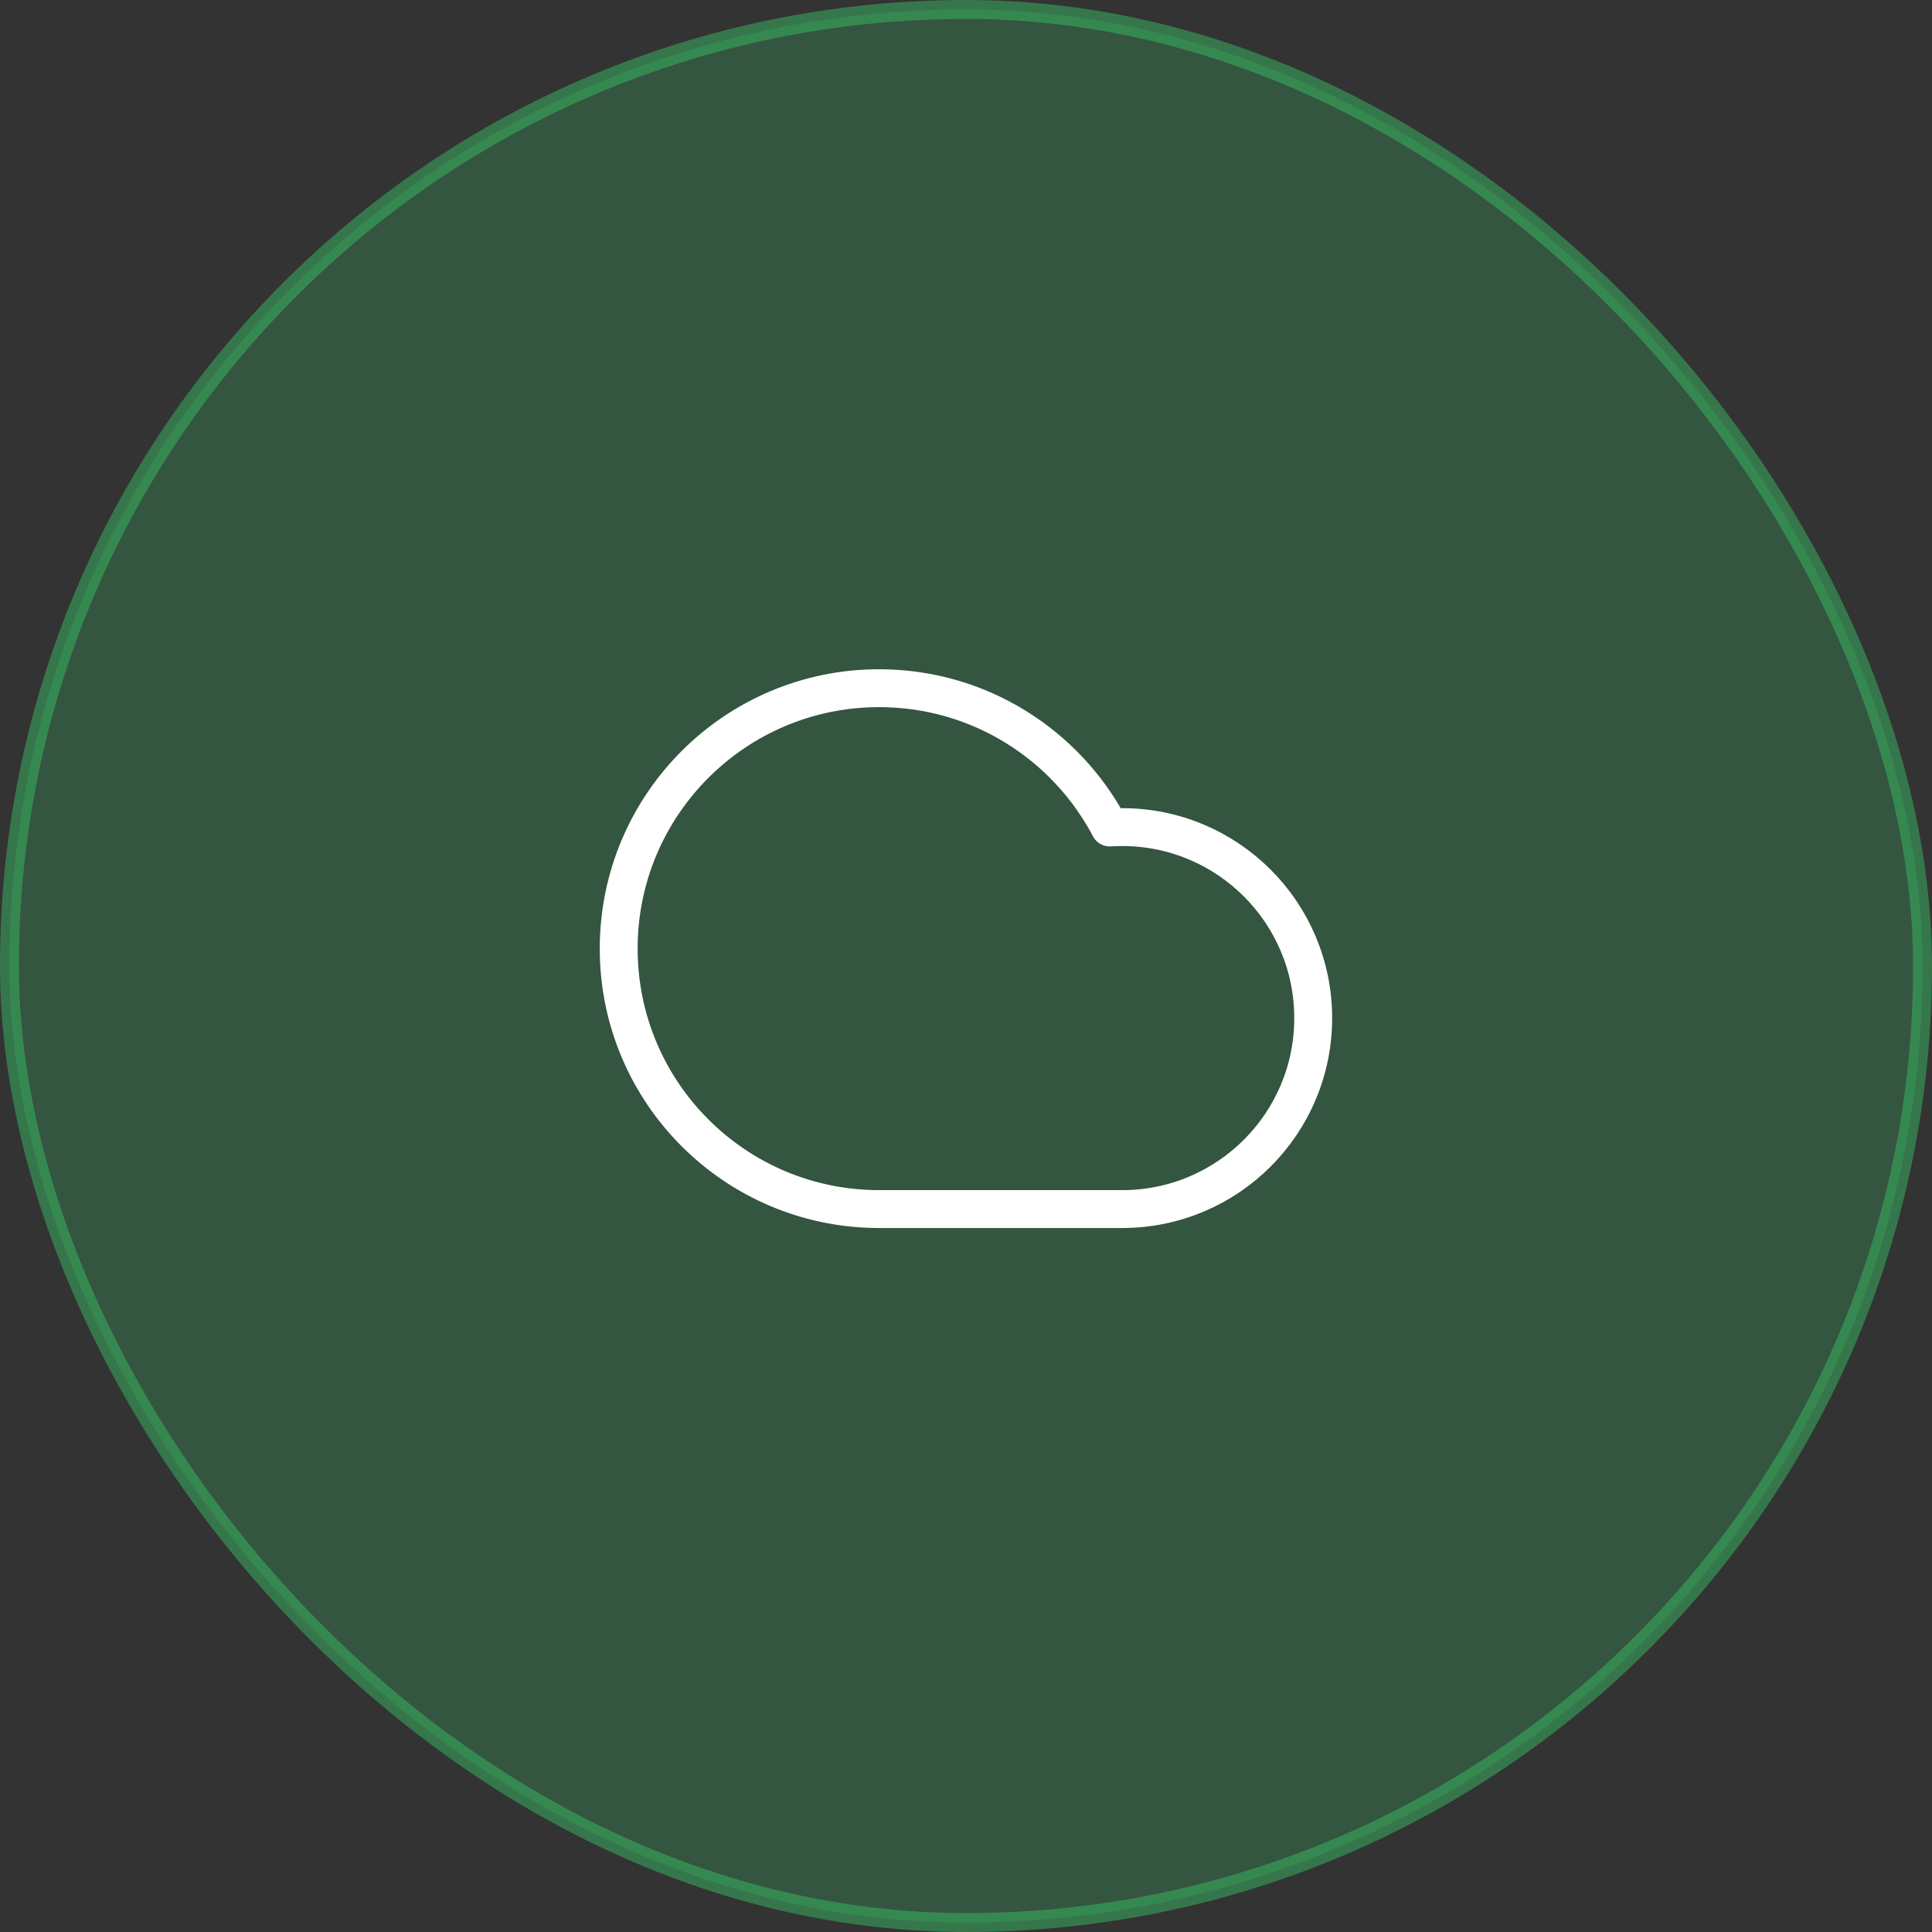 <svg width="102" height="102" viewBox="0 0 102 102" fill="none" xmlns="http://www.w3.org/2000/svg">
<rect x="0" y="0" width="102" height="102" fill="#333333" stroke="none"/>
<rect opacity="0.5" x="0.5" y="0.5" width="101" height="101" rx="50.5" fill="#38BC64" fill-opacity="0.5" stroke="#38BC64"/>
<path d="M46.414 63.833C38.82 63.833 32.664 57.677 32.664 50.083C32.664 42.489 38.82 36.333 46.414 36.333C51.699 36.333 56.288 39.315 58.589 43.688C58.807 43.674 59.026 43.667 59.247 43.667C64.816 43.667 69.331 48.181 69.331 53.75C69.331 59.319 64.816 63.833 59.247 63.833C54.57 63.833 51.222 63.833 46.414 63.833Z" stroke="white" stroke-width="2" stroke-linecap="round" stroke-linejoin="round"/>
</svg>
